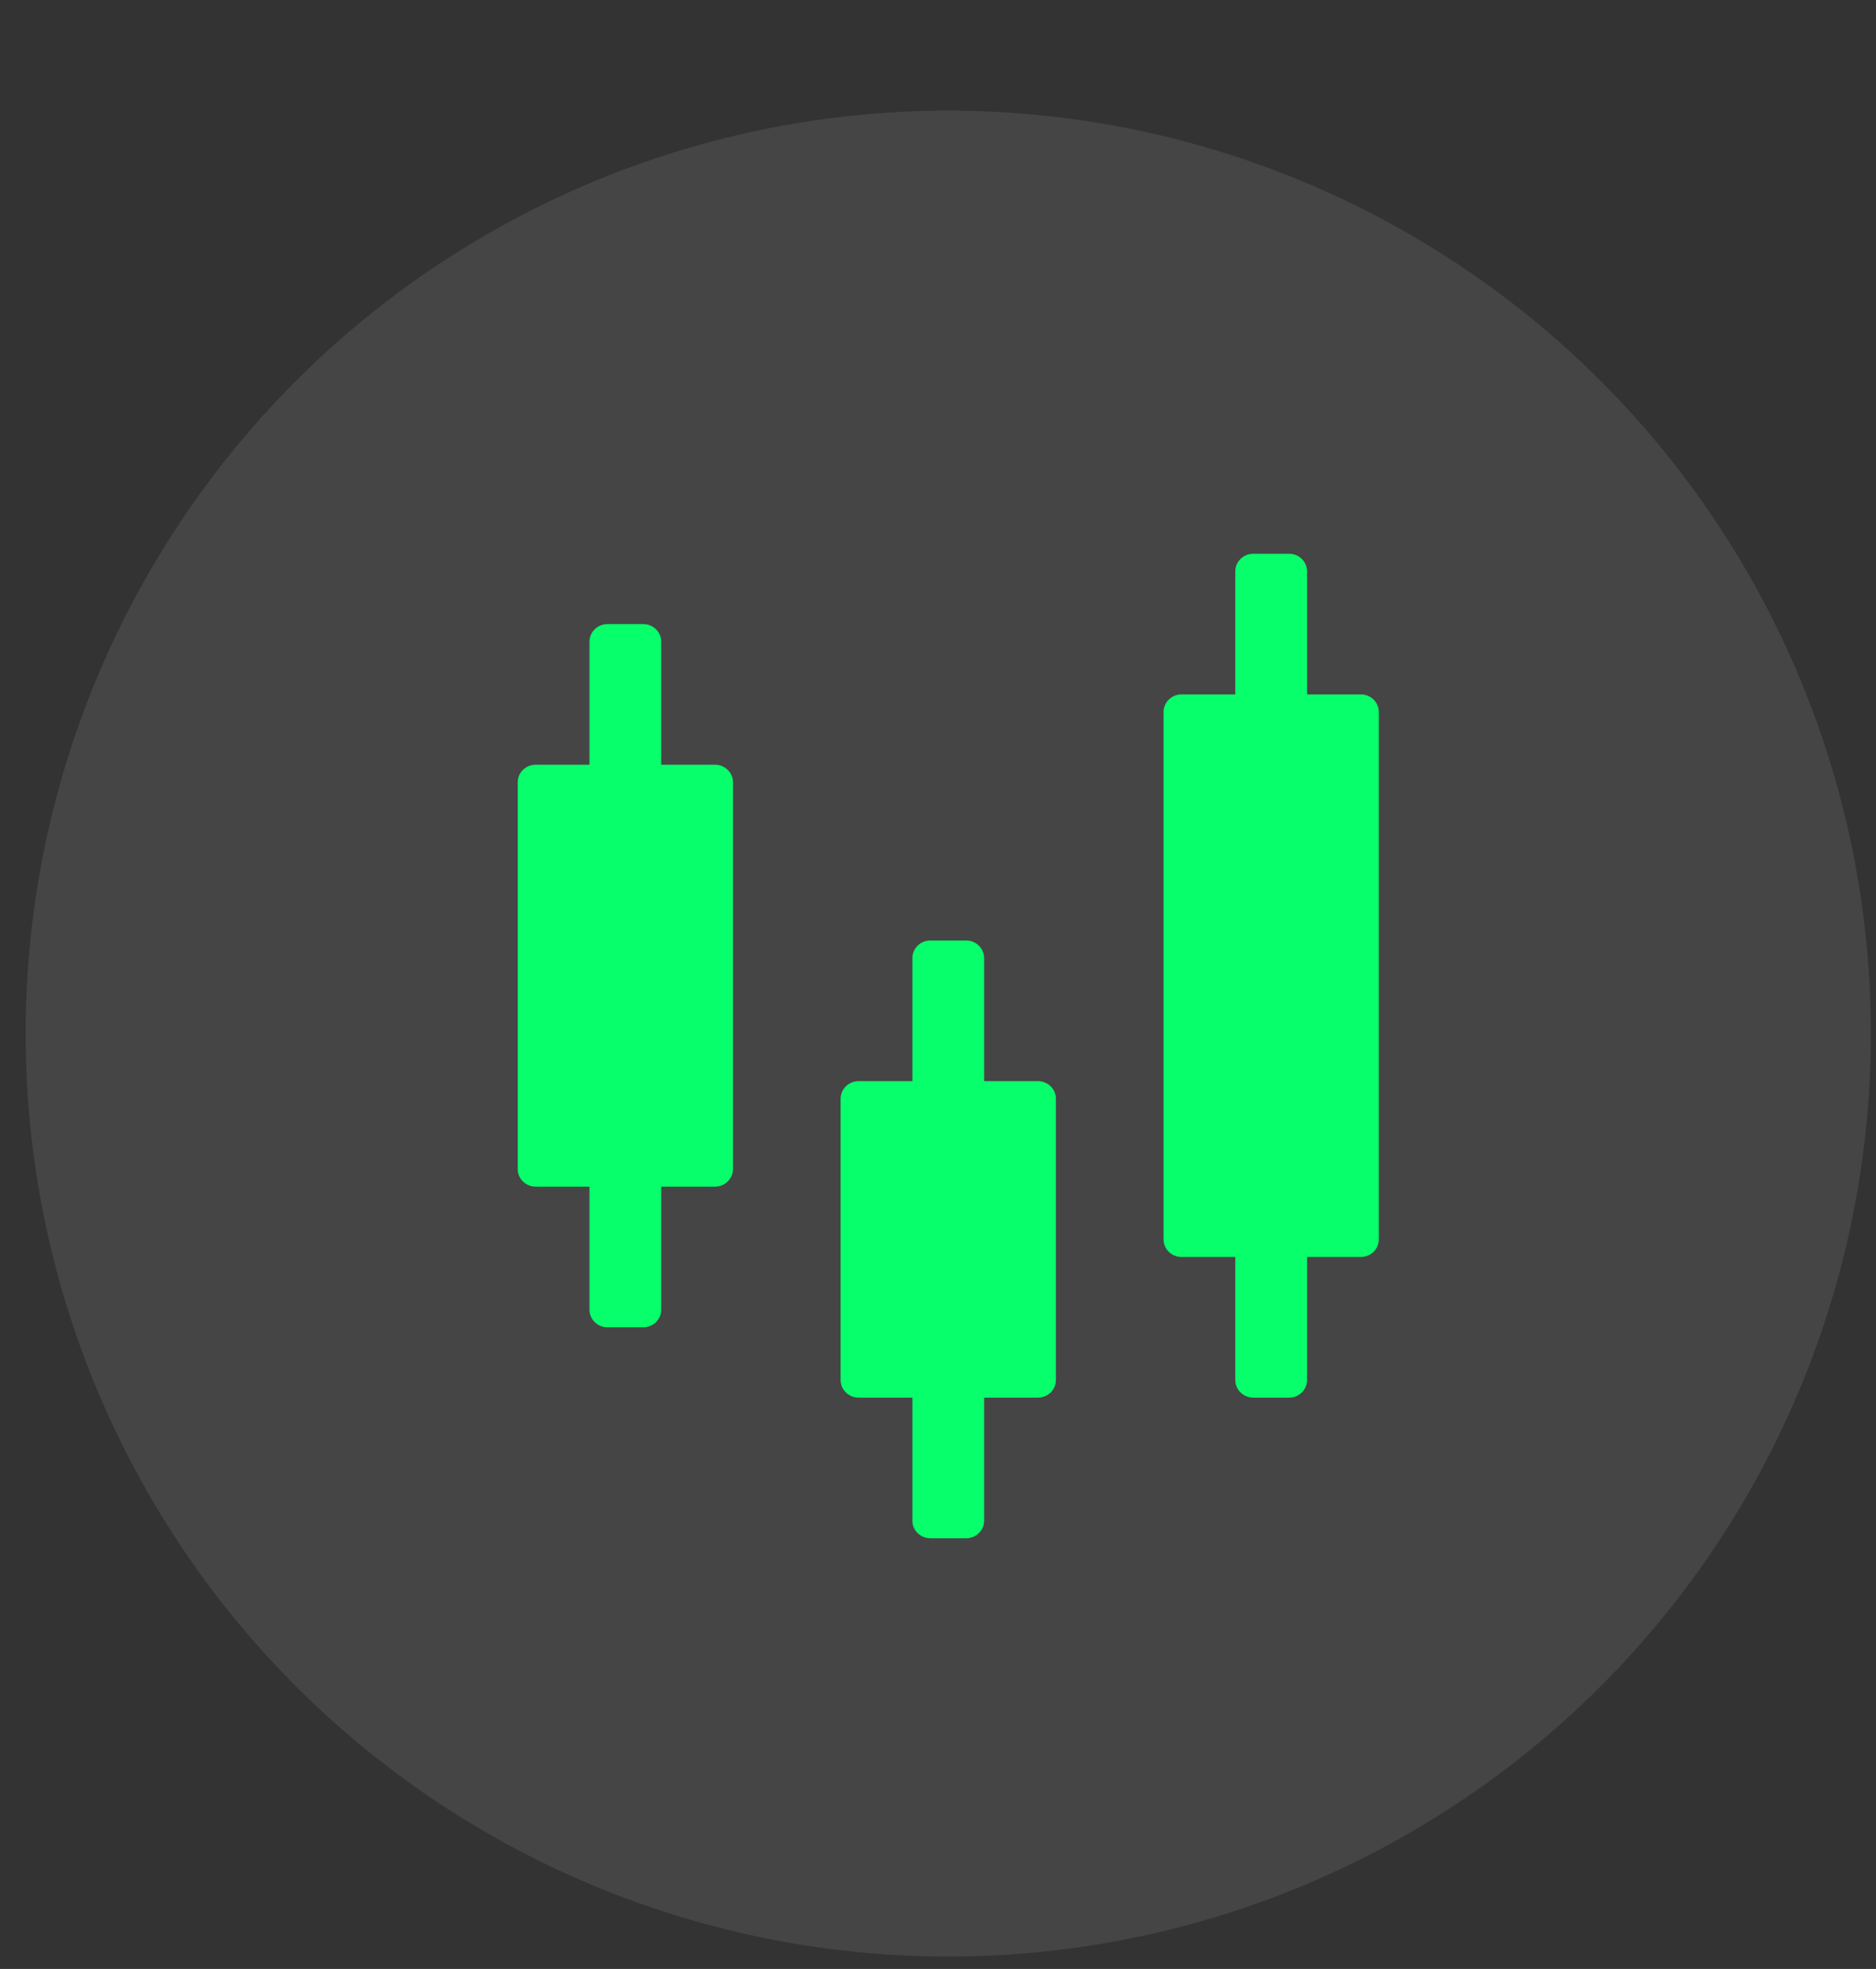 <svg width="61" height="64" viewBox="0 0 61 64" fill="none" xmlns="http://www.w3.org/2000/svg">
<rect x="0" y="0" width="61" height="64" fill="#333333" stroke="none"/>
<circle cx="30.834" cy="33.597" r="30" fill="white" fill-opacity="0.09"/>
<path d="M23.834 25.429V38C23.834 38.315 23.572 38.571 23.25 38.571H21.5V42.571C21.5 42.887 21.239 43.143 20.917 43.143H19.75C19.428 43.143 19.167 42.887 19.167 42.571V38.571H17.417C17.095 38.571 16.834 38.315 16.834 38V25.429C16.834 25.113 17.095 24.857 17.417 24.857H19.167V20.857C19.167 20.542 19.428 20.286 19.75 20.286H20.917C21.239 20.286 21.5 20.542 21.5 20.857V24.857H23.25C23.572 24.857 23.834 25.113 23.834 25.429Z" fill="#07FF6B"/>
<path d="M34.334 35.714V44.857C34.334 45.173 34.072 45.429 33.75 45.429H32V49.429C32 49.744 31.739 50 31.417 50H30.25C29.928 50 29.667 49.744 29.667 49.429V45.429H27.917C27.595 45.429 27.334 45.173 27.334 44.857V35.714C27.334 35.399 27.595 35.143 27.917 35.143H29.667V31.143C29.667 30.827 29.928 30.571 30.25 30.571H31.417C31.739 30.571 32 30.827 32 31.143V35.143H33.75C34.072 35.143 34.334 35.399 34.334 35.714Z" fill="#07FF6B"/>
<path d="M44.834 23.143V40.286C44.834 40.601 44.572 40.857 44.25 40.857H42.5V44.857C42.5 45.173 42.239 45.429 41.917 45.429H40.75C40.428 45.429 40.167 45.173 40.167 44.857V40.857H38.417C38.095 40.857 37.834 40.601 37.834 40.286V23.143C37.834 22.827 38.095 22.571 38.417 22.571H40.167V18.571C40.167 18.256 40.428 18 40.75 18H41.917C42.239 18 42.5 18.256 42.5 18.571V22.571H44.25C44.572 22.571 44.834 22.827 44.834 23.143Z" fill="#07FF6B"/>
</svg>
